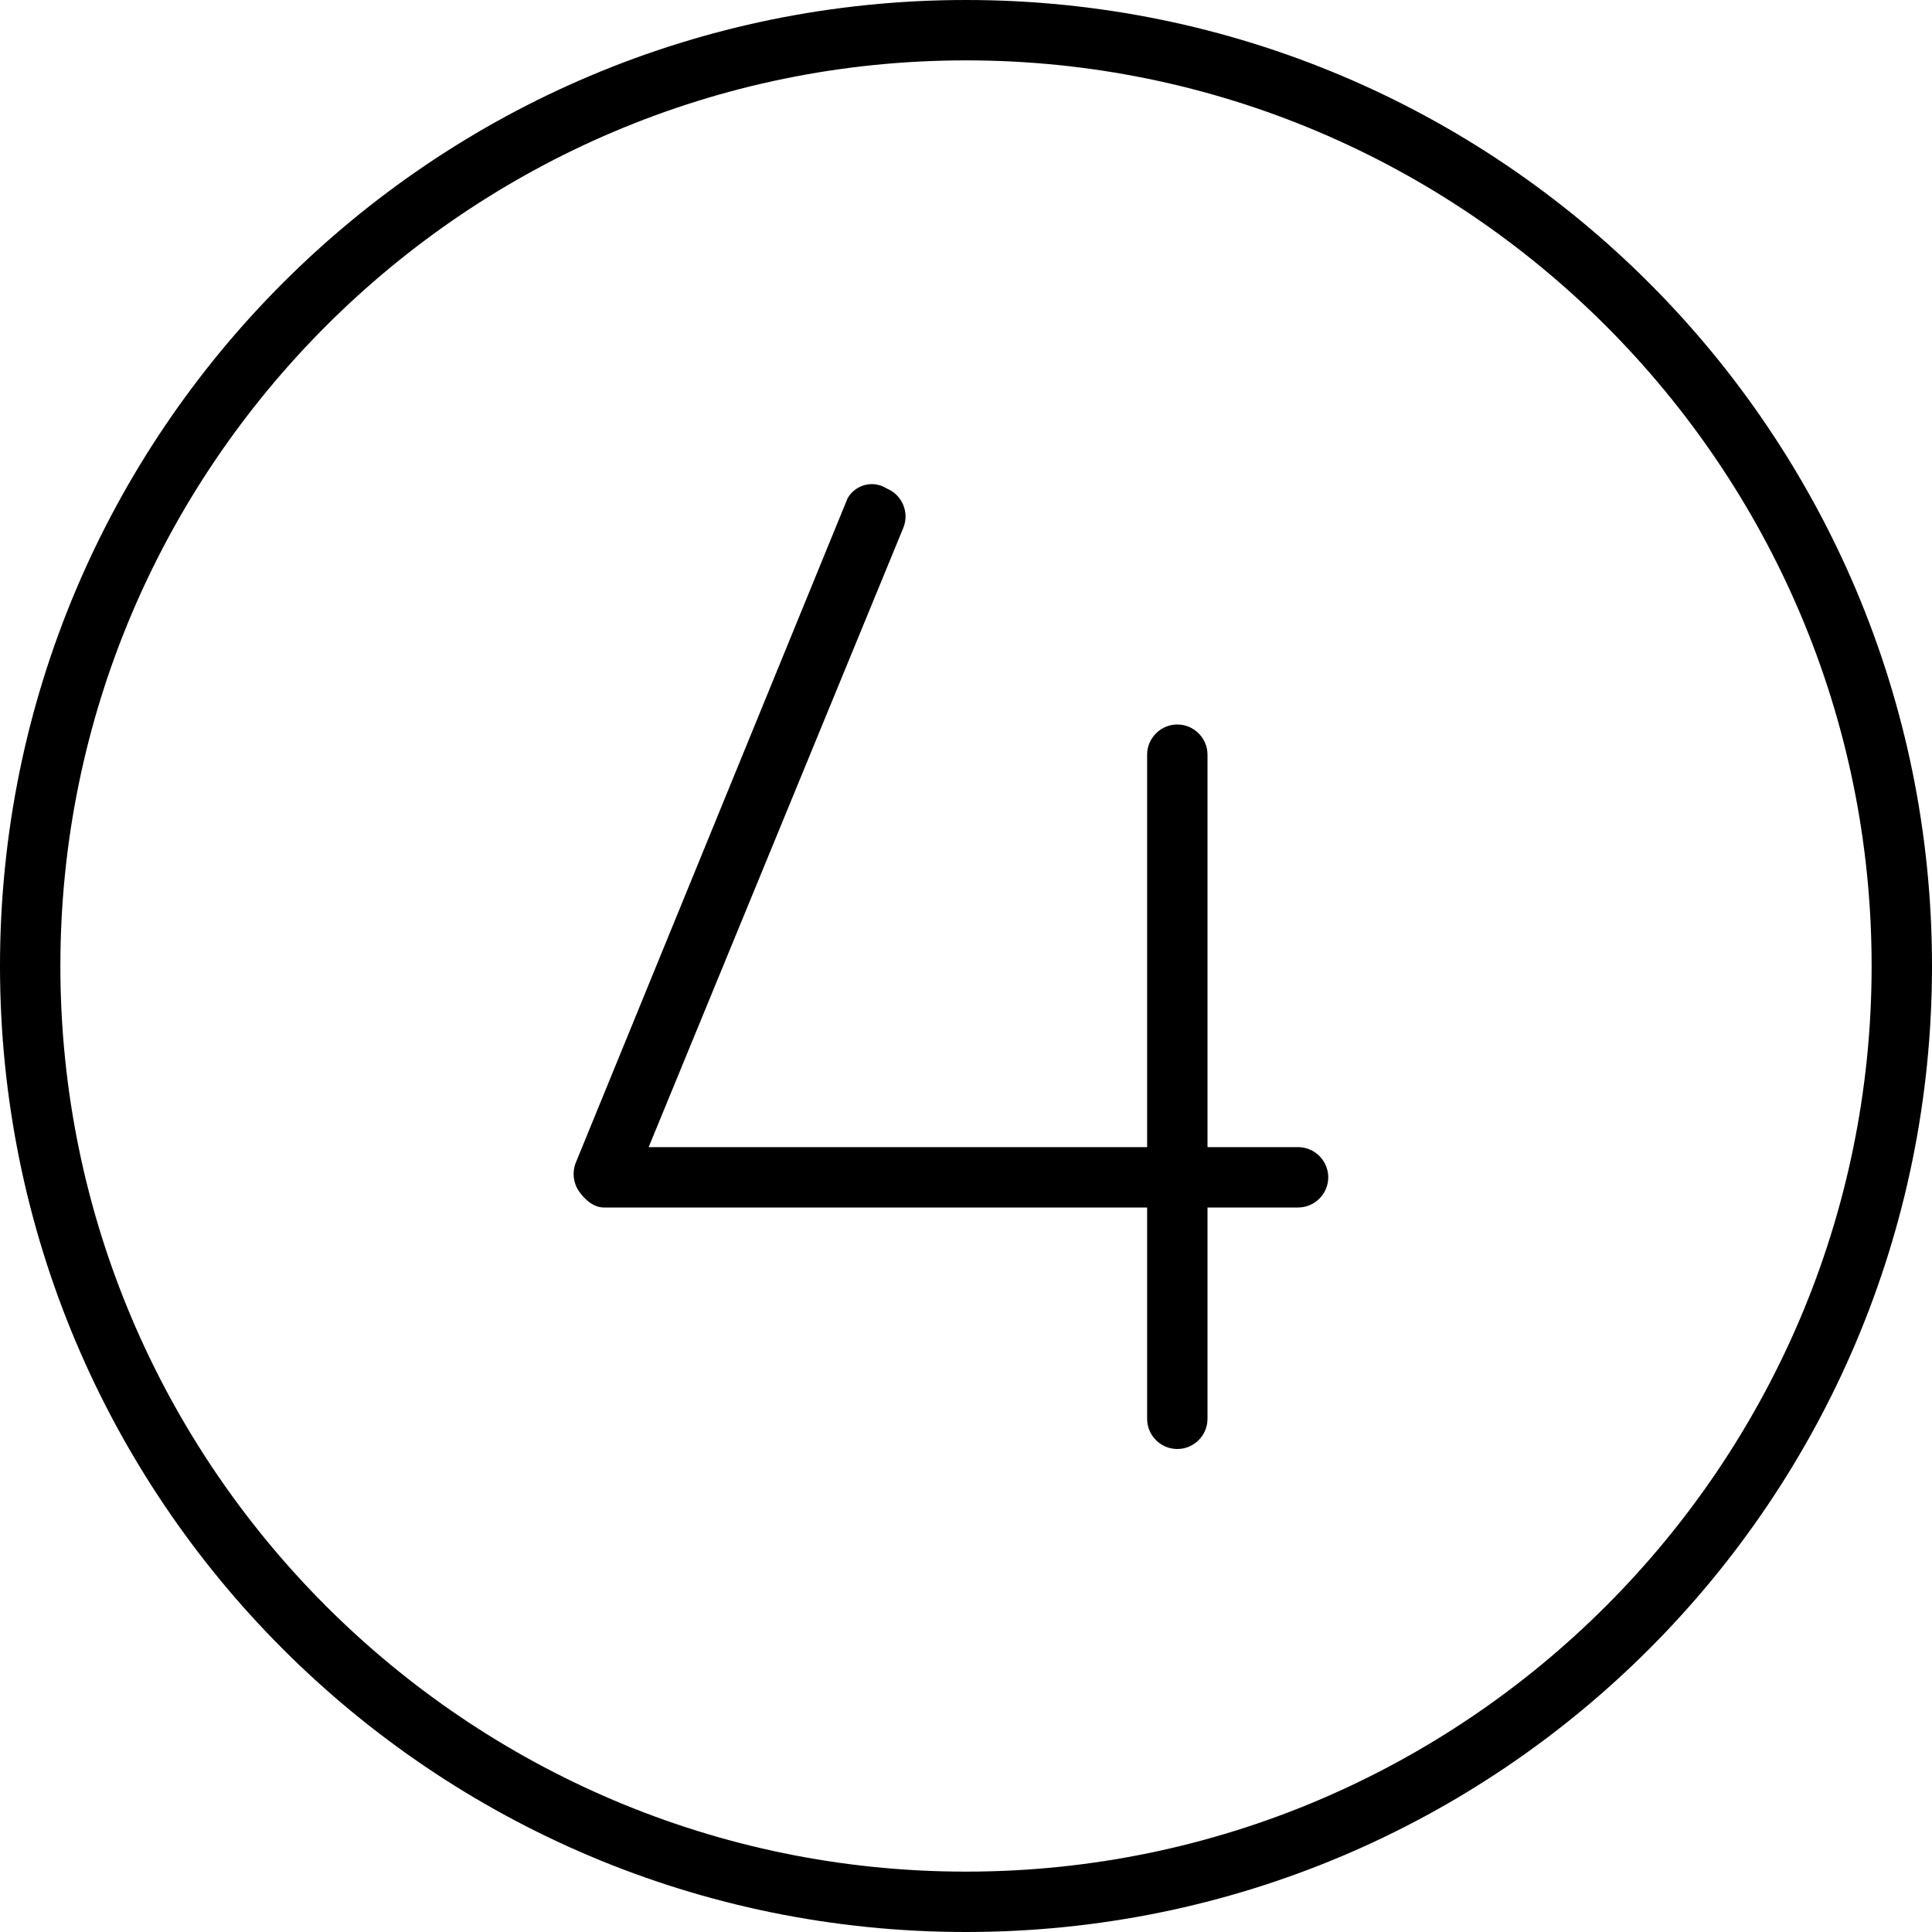 <svg xmlns="http://www.w3.org/2000/svg" viewBox="0 0 512 512"><!--! Font Awesome Pro 6.0.0-alpha3 by @fontawesome - https://fontawesome.com License - https://fontawesome.com/license (Commercial License) --><path d="M344 304H320V200C320 195.6 316.4 192 312 192S304 195.6 304 200V304H171.9l67.48-164.1c1.672-4.094-.281-8.75-4.375-10.44C230.9 126.9 226.3 128.9 224.6 132.1l-72 176c-1 2.469-.719 5.281 .766 7.5S157.3 320 160 320h144v56c0 4.406 3.578 8 8 8S320 380.4 320 376V320h24C348.4 320 352 316.4 352 312S348.4 304 344 304zM256 0C114.6 0 0 114.6 0 256s114.6 256 256 256s256-114.6 256-256S397.4 0 256 0zM256 496c-132.3 0-240-107.7-240-240S123.7 16 256 16s240 107.7 240 240S388.3 496 256 496z"/></svg>